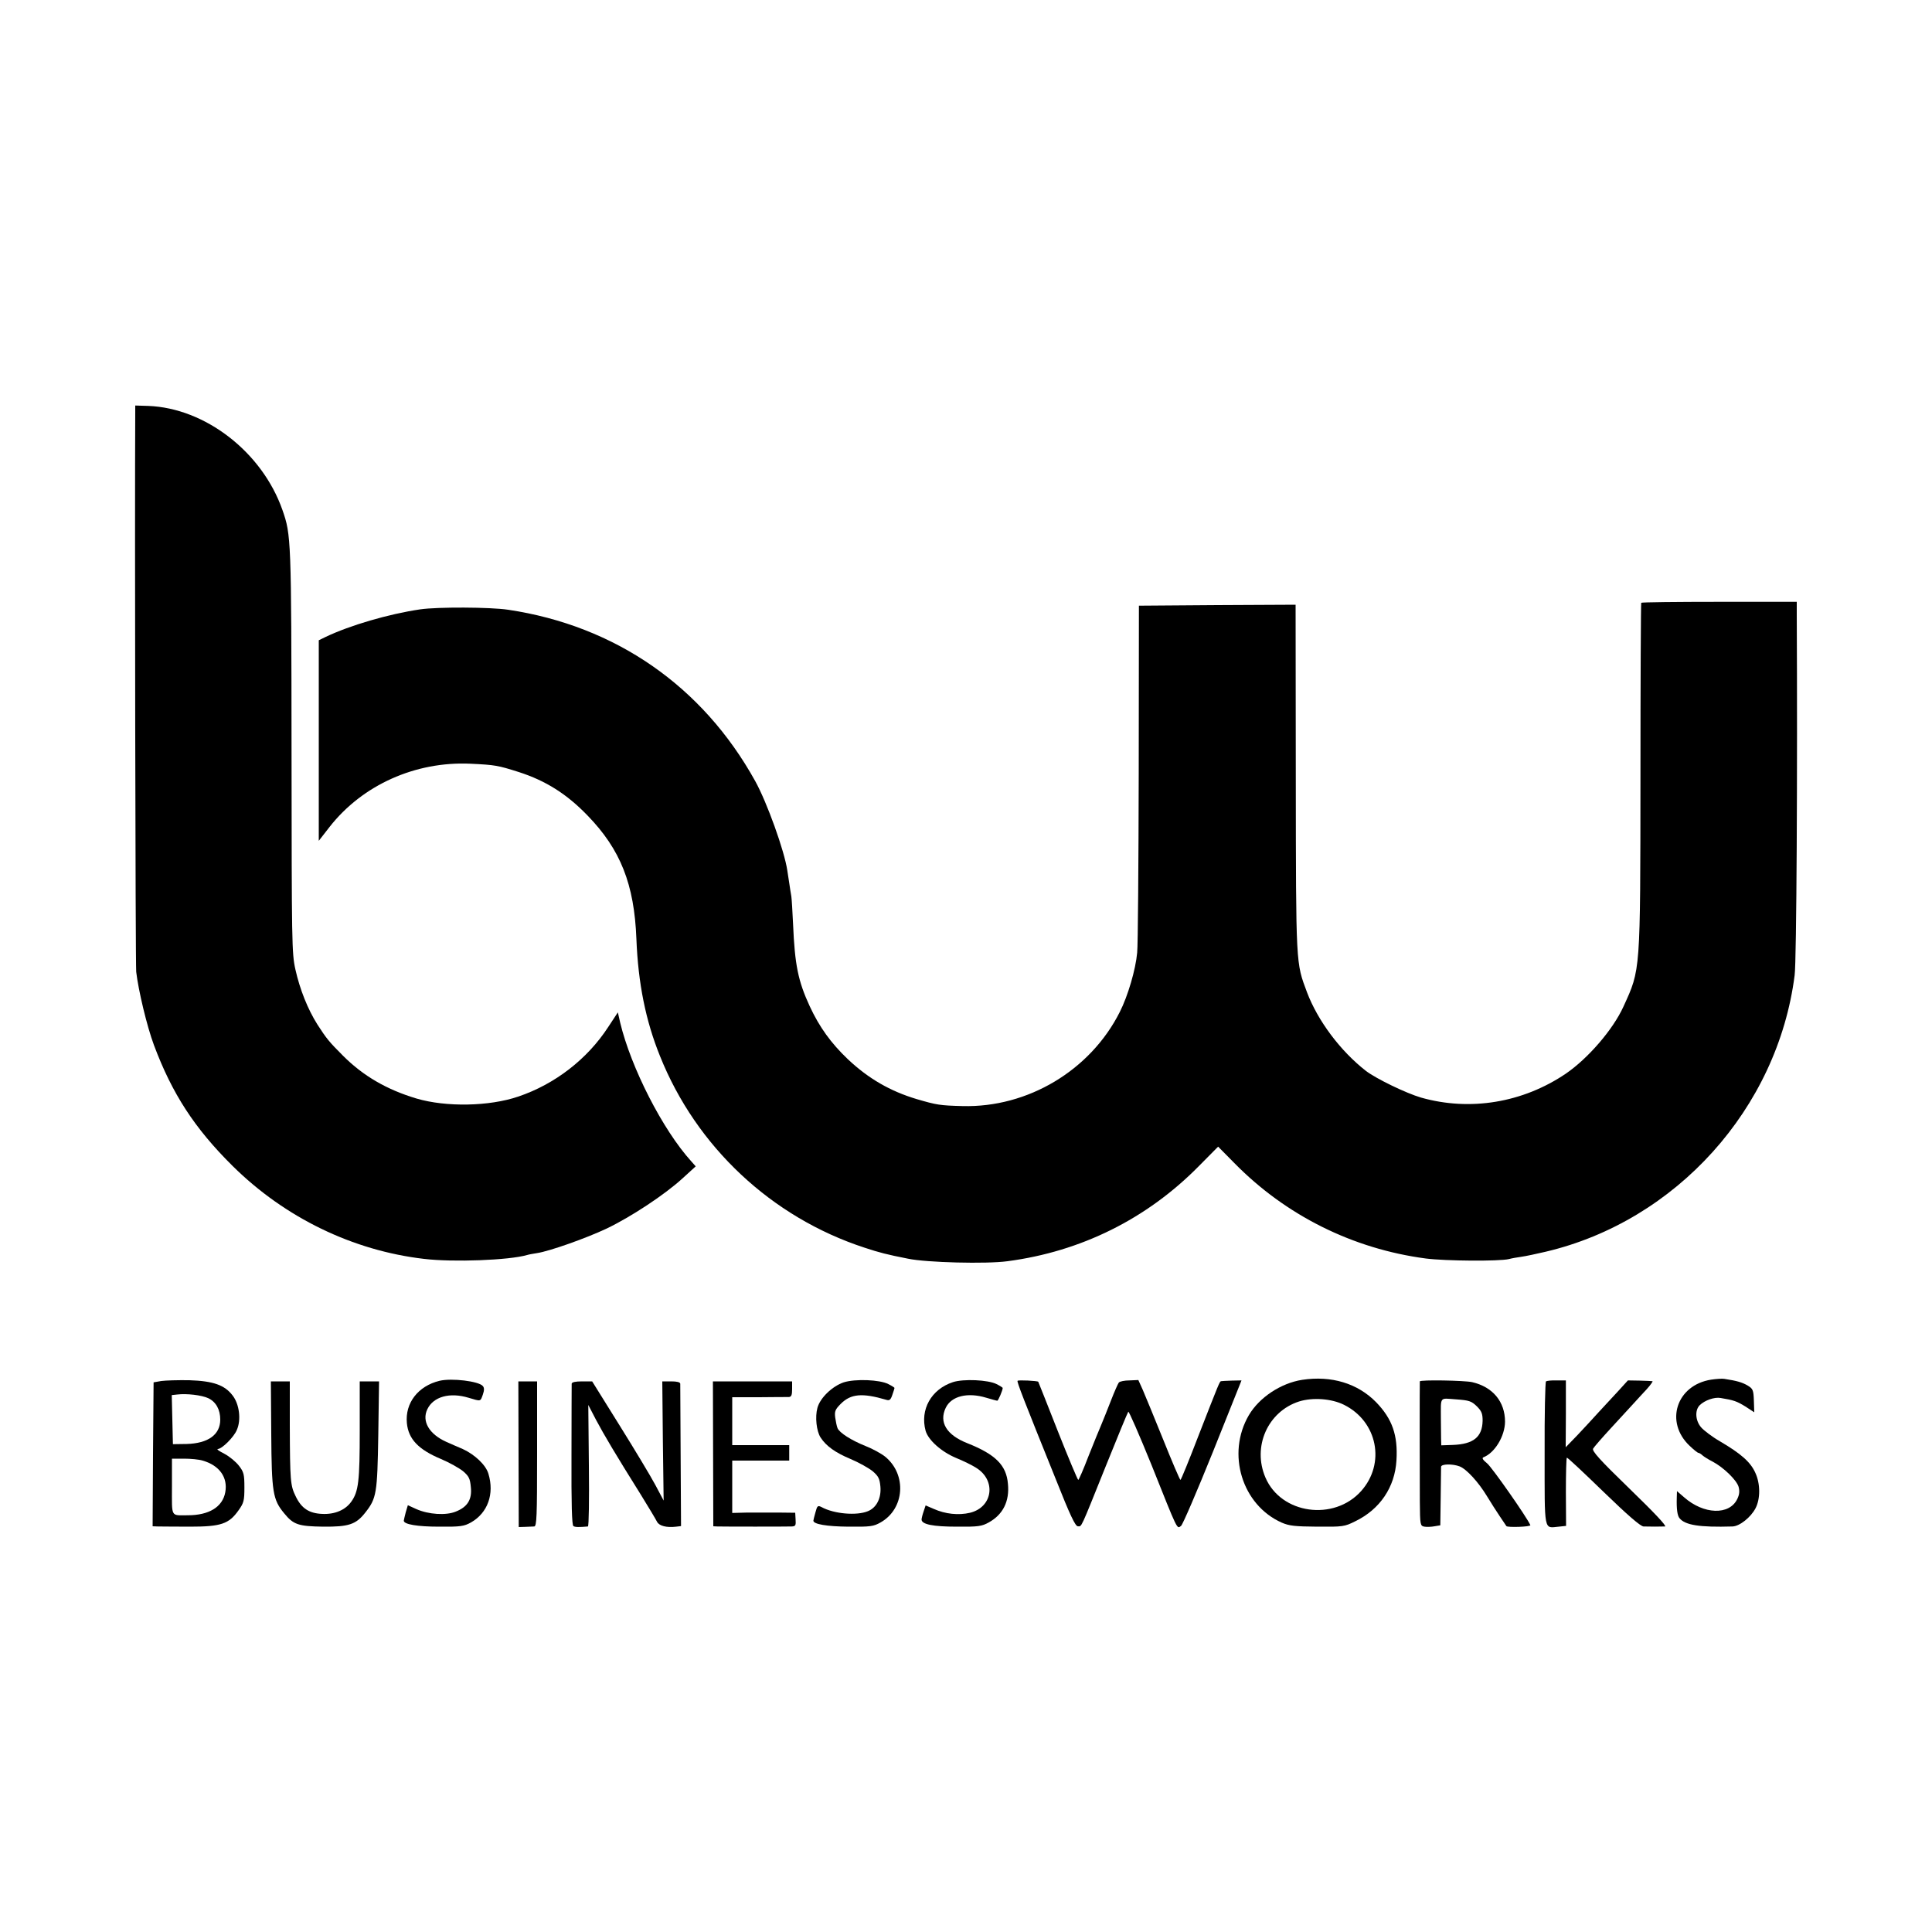 <?xml version="1.0" standalone="no"?>
<!DOCTYPE svg PUBLIC "-//W3C//DTD SVG 20010904//EN"
 "http://www.w3.org/TR/2001/REC-SVG-20010904/DTD/svg10.dtd">
<svg version="1.0" xmlns="http://www.w3.org/2000/svg"
 width="1000pt" height="1000pt" viewBox="0 0 1000 1000"
 preserveAspectRatio="xMidYMid meet">
<g transform="translate(0,1000) scale(0.1,-0.1)"
fill="#000000" stroke="none">
<path d="M700 7868 c-3 -525 1 -2859 5 -2898 11 -95 55 -281 92 -380 94 -251
210 -430 407 -625 271 -268 622 -438 991 -481 151 -18 440 -7 533 20 9 3 33 7
52 10 65 10 254 77 360 127 127 61 300 175 393 260 l68 62 -23 26 c-148 163
-312 485 -368 718 l-12 53 -50 -76 c-108 -166 -276 -296 -466 -360 -150 -51
-373 -55 -526 -10 -154 46 -276 117 -380 221 -72 72 -86 89 -133 162 -50 79
-91 182 -114 285 -19 85 -19 136 -20 1131 -1 1099 -2 1118 -47 1247 -105 300
-400 528 -695 539 l-67 2 0 -33z"/>
<path d="M8495 6880 c-2 -3 -4 -407 -4 -896 -1 -1023 1 -999 -88 -1194 -54
-119 -183 -268 -298 -347 -223 -151 -496 -196 -750 -124 -78 23 -231 97 -285
138 -132 103 -249 259 -305 407 -58 155 -57 132 -58 1109 l-1 897 -405 -2
-406 -3 -1 -865 c-1 -476 -4 -895 -8 -931 -8 -88 -48 -224 -90 -307 -152 -302
-476 -496 -814 -487 -118 3 -134 6 -237 36 -137 41 -250 106 -357 207 -87 83
-147 166 -197 274 -60 130 -77 213 -86 423 -3 66 -7 131 -9 145 -3 14 -7 45
-11 70 -4 25 -8 54 -10 65 -15 101 -105 352 -166 462 -272 491 -723 804 -1279
887 -93 14 -366 15 -455 2 -164 -24 -364 -83 -488 -142 l-37 -18 0 -519 0
-519 56 72 c170 217 444 340 729 327 128 -6 143 -9 250 -43 140 -45 249 -114
356 -225 171 -176 242 -356 253 -639 9 -230 48 -423 122 -606 188 -470 578
-835 1059 -992 79 -26 114 -35 225 -57 95 -20 406 -28 515 -13 380 50 721 219
990 492 l100 101 84 -85 c266 -271 613 -444 991 -494 102 -13 378 -15 430 -3
14 4 43 9 65 12 22 3 78 15 125 26 676 159 1201 742 1289 1431 10 72 15 1071
11 1868 l0 65 -401 0 c-220 0 -402 -2 -404 -5z"/>
<path d="M6740 2858 c-110 -17 -222 -91 -276 -183 -117 -200 -35 -465 170
-556 39 -17 69 -20 184 -21 133 -1 141 0 197 28 128 62 205 177 213 315 8 131
-22 215 -105 301 -96 98 -232 139 -383 116z m216 -129 c174 -86 217 -304 89
-447 -141 -157 -414 -119 -495 70 -69 160 12 342 174 394 70 22 168 15 232
-17z"/>
<path d="M8857 2859 c-180 -28 -242 -220 -111 -343 21 -20 41 -36 45 -36 4 0
14 -6 21 -13 7 -6 30 -21 52 -32 57 -30 125 -96 135 -131 6 -23 4 -40 -7 -63
-41 -85 -174 -80 -275 9 l-37 32 -1 -33 c-2 -59 3 -94 14 -107 29 -36 103 -48
274 -43 37 1 95 47 120 95 25 49 25 127 -2 184 -25 55 -74 98 -183 162 -40 23
-83 56 -97 72 -30 35 -33 88 -8 114 26 26 77 44 109 38 68 -11 84 -17 128 -44
l46 -30 -2 61 c-2 55 -5 61 -33 78 -28 16 -54 24 -120 34 -11 2 -41 0 -68 -4z"/>
<path d="M835 2852 l-40 -7 -3 -372 -2 -373 27 -1 c16 0 90 -1 166 -1 161 0
202 14 252 85 27 38 30 50 30 118 0 67 -3 80 -28 112 -16 21 -49 48 -75 62
-26 13 -42 24 -35 25 22 0 84 62 99 99 23 52 13 133 -22 178 -41 54 -100 75
-224 79 -58 1 -123 -1 -145 -4z m243 -89 c40 -19 62 -59 62 -111 0 -78 -63
-123 -174 -126 l-71 -1 -3 127 -3 127 28 3 c49 6 127 -3 161 -19z m-29 -323
c87 -25 131 -87 117 -164 -14 -76 -84 -119 -194 -119 -90 0 -82 -14 -82 148
l0 145 63 0 c34 0 77 -4 96 -10z"/>
<path d="M2275 2853 c-111 -27 -179 -115 -169 -219 8 -83 60 -137 177 -186 43
-18 94 -47 114 -63 30 -26 36 -38 40 -82 7 -64 -17 -103 -78 -127 -51 -21
-141 -15 -204 13 l-44 20 -11 -37 c-5 -20 -10 -40 -10 -43 0 -19 70 -31 183
-31 111 -1 129 2 165 22 86 49 122 147 90 252 -13 45 -70 99 -133 128 -22 9
-60 26 -85 37 -89 40 -128 107 -98 169 31 65 116 89 214 59 64 -19 60 -20 73
16 8 23 8 36 0 45 -21 25 -161 42 -224 27z"/>
<path d="M4367 2845 c-59 -20 -122 -80 -136 -132 -13 -47 -5 -120 16 -153 29
-45 77 -79 156 -112 43 -18 94 -47 114 -63 30 -26 36 -38 40 -80 5 -59 -20
-109 -65 -127 -58 -24 -175 -14 -239 21 -20 10 -23 8 -32 -26 -6 -21 -11 -41
-11 -44 0 -18 69 -30 181 -31 114 -1 130 1 167 22 124 70 137 247 24 340 -20
16 -65 41 -101 55 -75 30 -136 69 -146 93 -4 10 -9 34 -12 55 -4 32 0 42 29
71 52 52 111 57 234 21 18 -6 24 -1 33 26 6 17 11 33 11 35 0 2 -14 11 -32 20
-44 23 -171 28 -231 9z"/>
<path d="M4932 2846 c-112 -37 -171 -142 -141 -252 14 -48 81 -108 157 -140
37 -15 84 -38 104 -51 106 -65 87 -204 -31 -233 -59 -14 -128 -7 -188 20 l-42
18 -10 -30 c-6 -17 -11 -37 -11 -43 0 -25 59 -37 183 -37 111 -1 129 2 165 22
74 41 108 110 99 200 -8 96 -64 152 -210 210 -107 42 -148 108 -112 183 29 61
113 82 211 52 27 -8 52 -15 56 -15 5 0 28 54 28 66 0 2 -14 11 -32 20 -43 22
-171 28 -226 10z"/>
<path d="M5267 2853 c-5 -4 31 -96 198 -510 74 -187 101 -243 114 -243 21 0
10 -23 146 315 60 149 111 273 115 278 3 4 57 -120 120 -275 139 -348 131
-332 153 -316 9 7 83 180 165 383 l148 370 -50 -1 c-28 -1 -53 -2 -56 -3 -7
-1 -11 -11 -117 -283 -48 -125 -90 -228 -93 -228 -3 0 -43 93 -89 208 -46 114
-94 230 -106 258 l-23 51 -46 -2 c-25 0 -50 -5 -55 -11 -4 -5 -23 -47 -41 -94
-18 -47 -41 -103 -50 -125 -10 -22 -39 -95 -66 -162 -26 -68 -50 -123 -53
-123 -3 0 -51 114 -106 253 -54 138 -100 253 -101 255 -3 5 -103 10 -107 5z"/>
<path d="M7349 2850 c-1 -7 -1 -461 0 -621 1 -123 2 -127 24 -131 12 -2 36 -1
52 2 l30 5 2 145 c1 80 2 151 2 158 1 15 59 16 96 2 36 -14 98 -82 142 -155
20 -33 50 -80 67 -105 17 -25 32 -47 33 -49 5 -8 128 -4 124 5 -19 43 -198
298 -223 319 -22 18 -29 28 -20 32 59 23 111 109 112 184 0 104 -63 180 -170
205 -40 9 -270 13 -271 4z m295 -129 c25 -25 30 -38 30 -75 -2 -84 -47 -121
-155 -125 l-59 -2 -1 35 c0 20 -1 65 -1 101 0 120 -9 108 78 102 69 -5 80 -9
108 -36z"/>
<path d="M8002 2850 c-4 -3 -8 -171 -7 -374 0 -413 -5 -385 73 -378 l38 4 -1
175 c0 96 2 176 5 178 3 2 88 -78 189 -176 127 -123 192 -179 208 -180 32 -1
89 -1 111 0 11 1 -56 72 -182 194 -157 152 -197 197 -190 209 5 9 47 57 94
108 47 51 98 107 114 124 15 17 46 50 68 74 21 23 35 43 31 43 -4 1 -35 2 -67
3 l-60 1 -50 -55 c-28 -30 -73 -79 -101 -109 -27 -30 -77 -84 -110 -119 l-61
-63 1 173 0 173 -48 0 c-26 1 -51 -2 -55 -5z"/>
<path d="M1404 2578 c2 -302 8 -340 67 -411 48 -59 74 -67 202 -69 131 -1 169
11 217 72 59 75 63 98 68 403 l4 277 -50 0 -50 0 0 -252 c0 -264 -6 -318 -44
-371 -31 -43 -85 -66 -150 -63 -69 3 -108 29 -138 92 -27 55 -29 79 -30 367
l0 227 -49 0 -49 0 2 -272z"/>
<path d="M2684 2473 l1 -377 33 1 c17 1 39 2 47 2 13 1 15 50 15 376 l0 375
-48 0 -49 0 1 -377z"/>
<path d="M2959 2838 c0 -7 -1 -174 -1 -371 -1 -254 2 -361 10 -366 9 -6 30 -6
75 -2 5 1 7 142 5 315 l-3 314 40 -77 c42 -79 102 -180 231 -386 41 -66 79
-130 85 -142 11 -21 49 -31 99 -25 l25 3 -2 362 c-1 199 -2 368 -2 375 -1 8
-17 12 -47 12 l-46 0 3 -309 4 -308 -43 81 c-24 45 -107 183 -185 308 l-142
228 -52 0 c-35 0 -53 -4 -54 -12z"/>
<path d="M3691 2475 l1 -375 22 -1 c33 -1 358 -1 384 0 20 1 22 6 20 36 l-2
35 -86 1 c-47 0 -120 0 -162 0 l-78 -2 0 136 0 135 148 0 147 0 0 40 0 40
-147 0 -148 0 0 124 0 124 138 0 c75 1 145 1 155 1 13 1 17 10 17 41 l0 40
-205 0 -205 0 1 -375z"/>
</g>
</svg>
